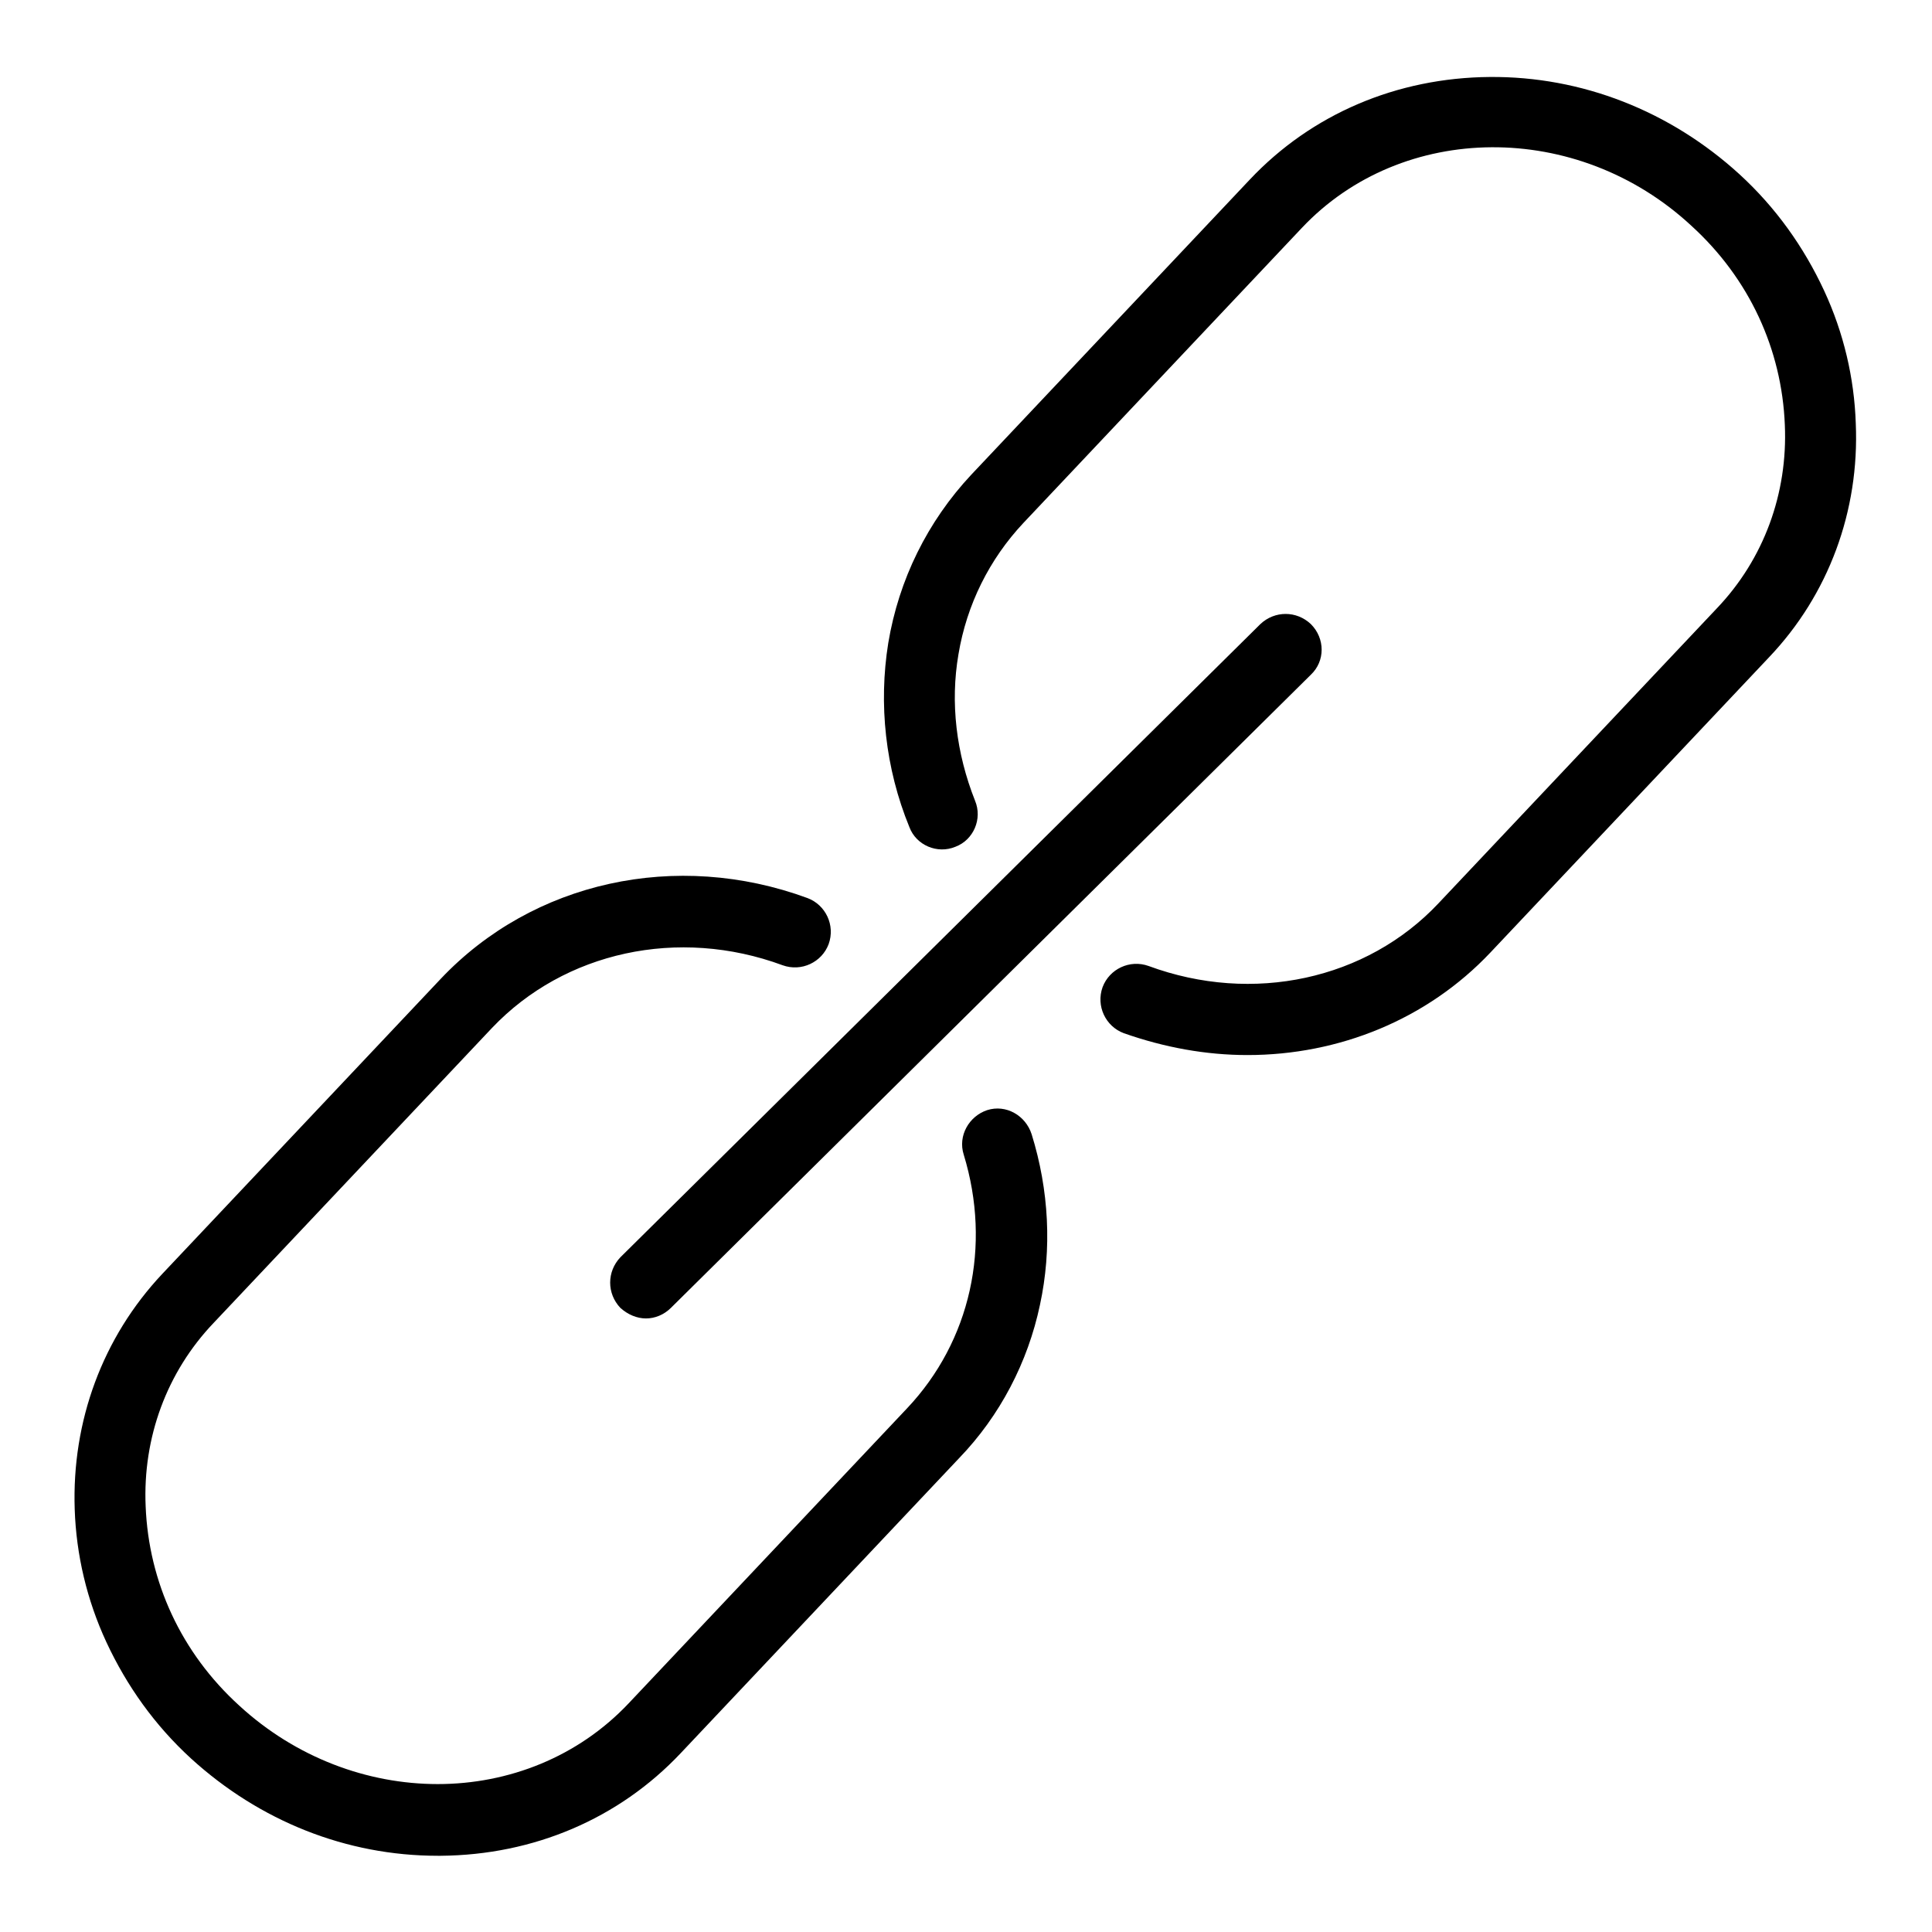 <?xml version="1.0" encoding="utf-8"?>
<!-- Svg Vector Icons : http://www.onlinewebfonts.com/icon -->
<!DOCTYPE svg PUBLIC "-//W3C//DTD SVG 1.1//EN" "http://www.w3.org/Graphics/SVG/1.1/DTD/svg11.dtd">
<svg version="1.1" xmlns="http://www.w3.org/2000/svg" xmlns:xlink="http://www.w3.org/1999/xlink" x="0px" y="0px" viewBox="0 0 256 256" enable-background="new 0 0 256 256" xml:space="preserve">
<g> <path fill="#000000" d="M173.7,89.4l-84.8,83.9c-0.9,0.9-2.1,1.4-3.3,1.4c-1.2,0-2.4-0.5-3.4-1.4c-1.8-1.9-1.8-4.8,0-6.7l84.8-83.9 c1.9-1.8,4.8-1.8,6.7,0C175.6,84.6,175.6,87.6,173.7,89.4z M234.4,87.1l-36.9,39.1c-8.4,8.9-20.1,13.6-32.2,13.6 c-5.5,0-11-1-16.4-2.9c-2.4-0.9-3.7-3.6-2.8-6.1c0.9-2.4,3.6-3.7,6.1-2.8c13.8,5.1,28.9,1.8,38.4-8.3l36.9-39.1 c6.2-6.5,9.4-15.2,9-24.3c-0.4-10-4.7-19.4-12.4-26.4c-15.1-14-38.3-13.8-51.6,0.3l-36.9,39.1c-4.5,4.8-7.5,10.8-8.6,17.4 c-1.1,6.4-0.3,13.1,2.2,19.4c1,2.4-0.2,5.2-2.6,6.1c-2.4,1-5.2-0.2-6.1-2.6c-3.2-7.8-4.1-16.3-2.8-24.4c1.4-8.4,5.2-16.1,11-22.3 l36.9-39.1c8.2-8.7,19.5-13.5,31.8-13.6c12.2-0.1,23.9,4.5,33.1,12.9c4.8,4.4,8.5,9.6,11.2,15.4c2.6,5.6,4,11.6,4.2,17.6 C246.4,67.7,242.3,78.8,234.4,87.1z M137.8,172.9c-1.6,7.6-5.3,14.7-10.7,20.3l-36.9,39.1c-8.2,8.7-19.5,13.5-31.8,13.6 c-0.1,0-0.3,0-0.4,0c-12.1,0-23.6-4.6-32.7-12.9c-4.8-4.4-8.5-9.6-11.2-15.4c-2.6-5.6-4-11.6-4.2-17.6 c-0.4-11.7,3.7-22.8,11.6-31.2l36.9-39.1c12.2-12.9,31.2-17.1,48.6-10.7c2.4,0.9,3.7,3.6,2.8,6.1c-0.9,2.4-3.6,3.7-6.1,2.8 c-13.8-5.1-28.9-1.8-38.5,8.3l-36.9,39.1c-6.2,6.5-9.4,15.2-9,24.3c0.4,10,4.7,19.4,12.4,26.4c7.5,6.9,17,10.4,26.3,10.4 c9.4,0,18.6-3.6,25.3-10.7l36.9-39.1c8.4-8.9,11.2-21.5,7.5-33.6c-0.8-2.5,0.7-5.1,3.1-5.9c2.5-0.8,5.1,0.7,5.9,3.2 C139,157.7,139.4,165.5,137.8,172.9z"/></g>
</svg>